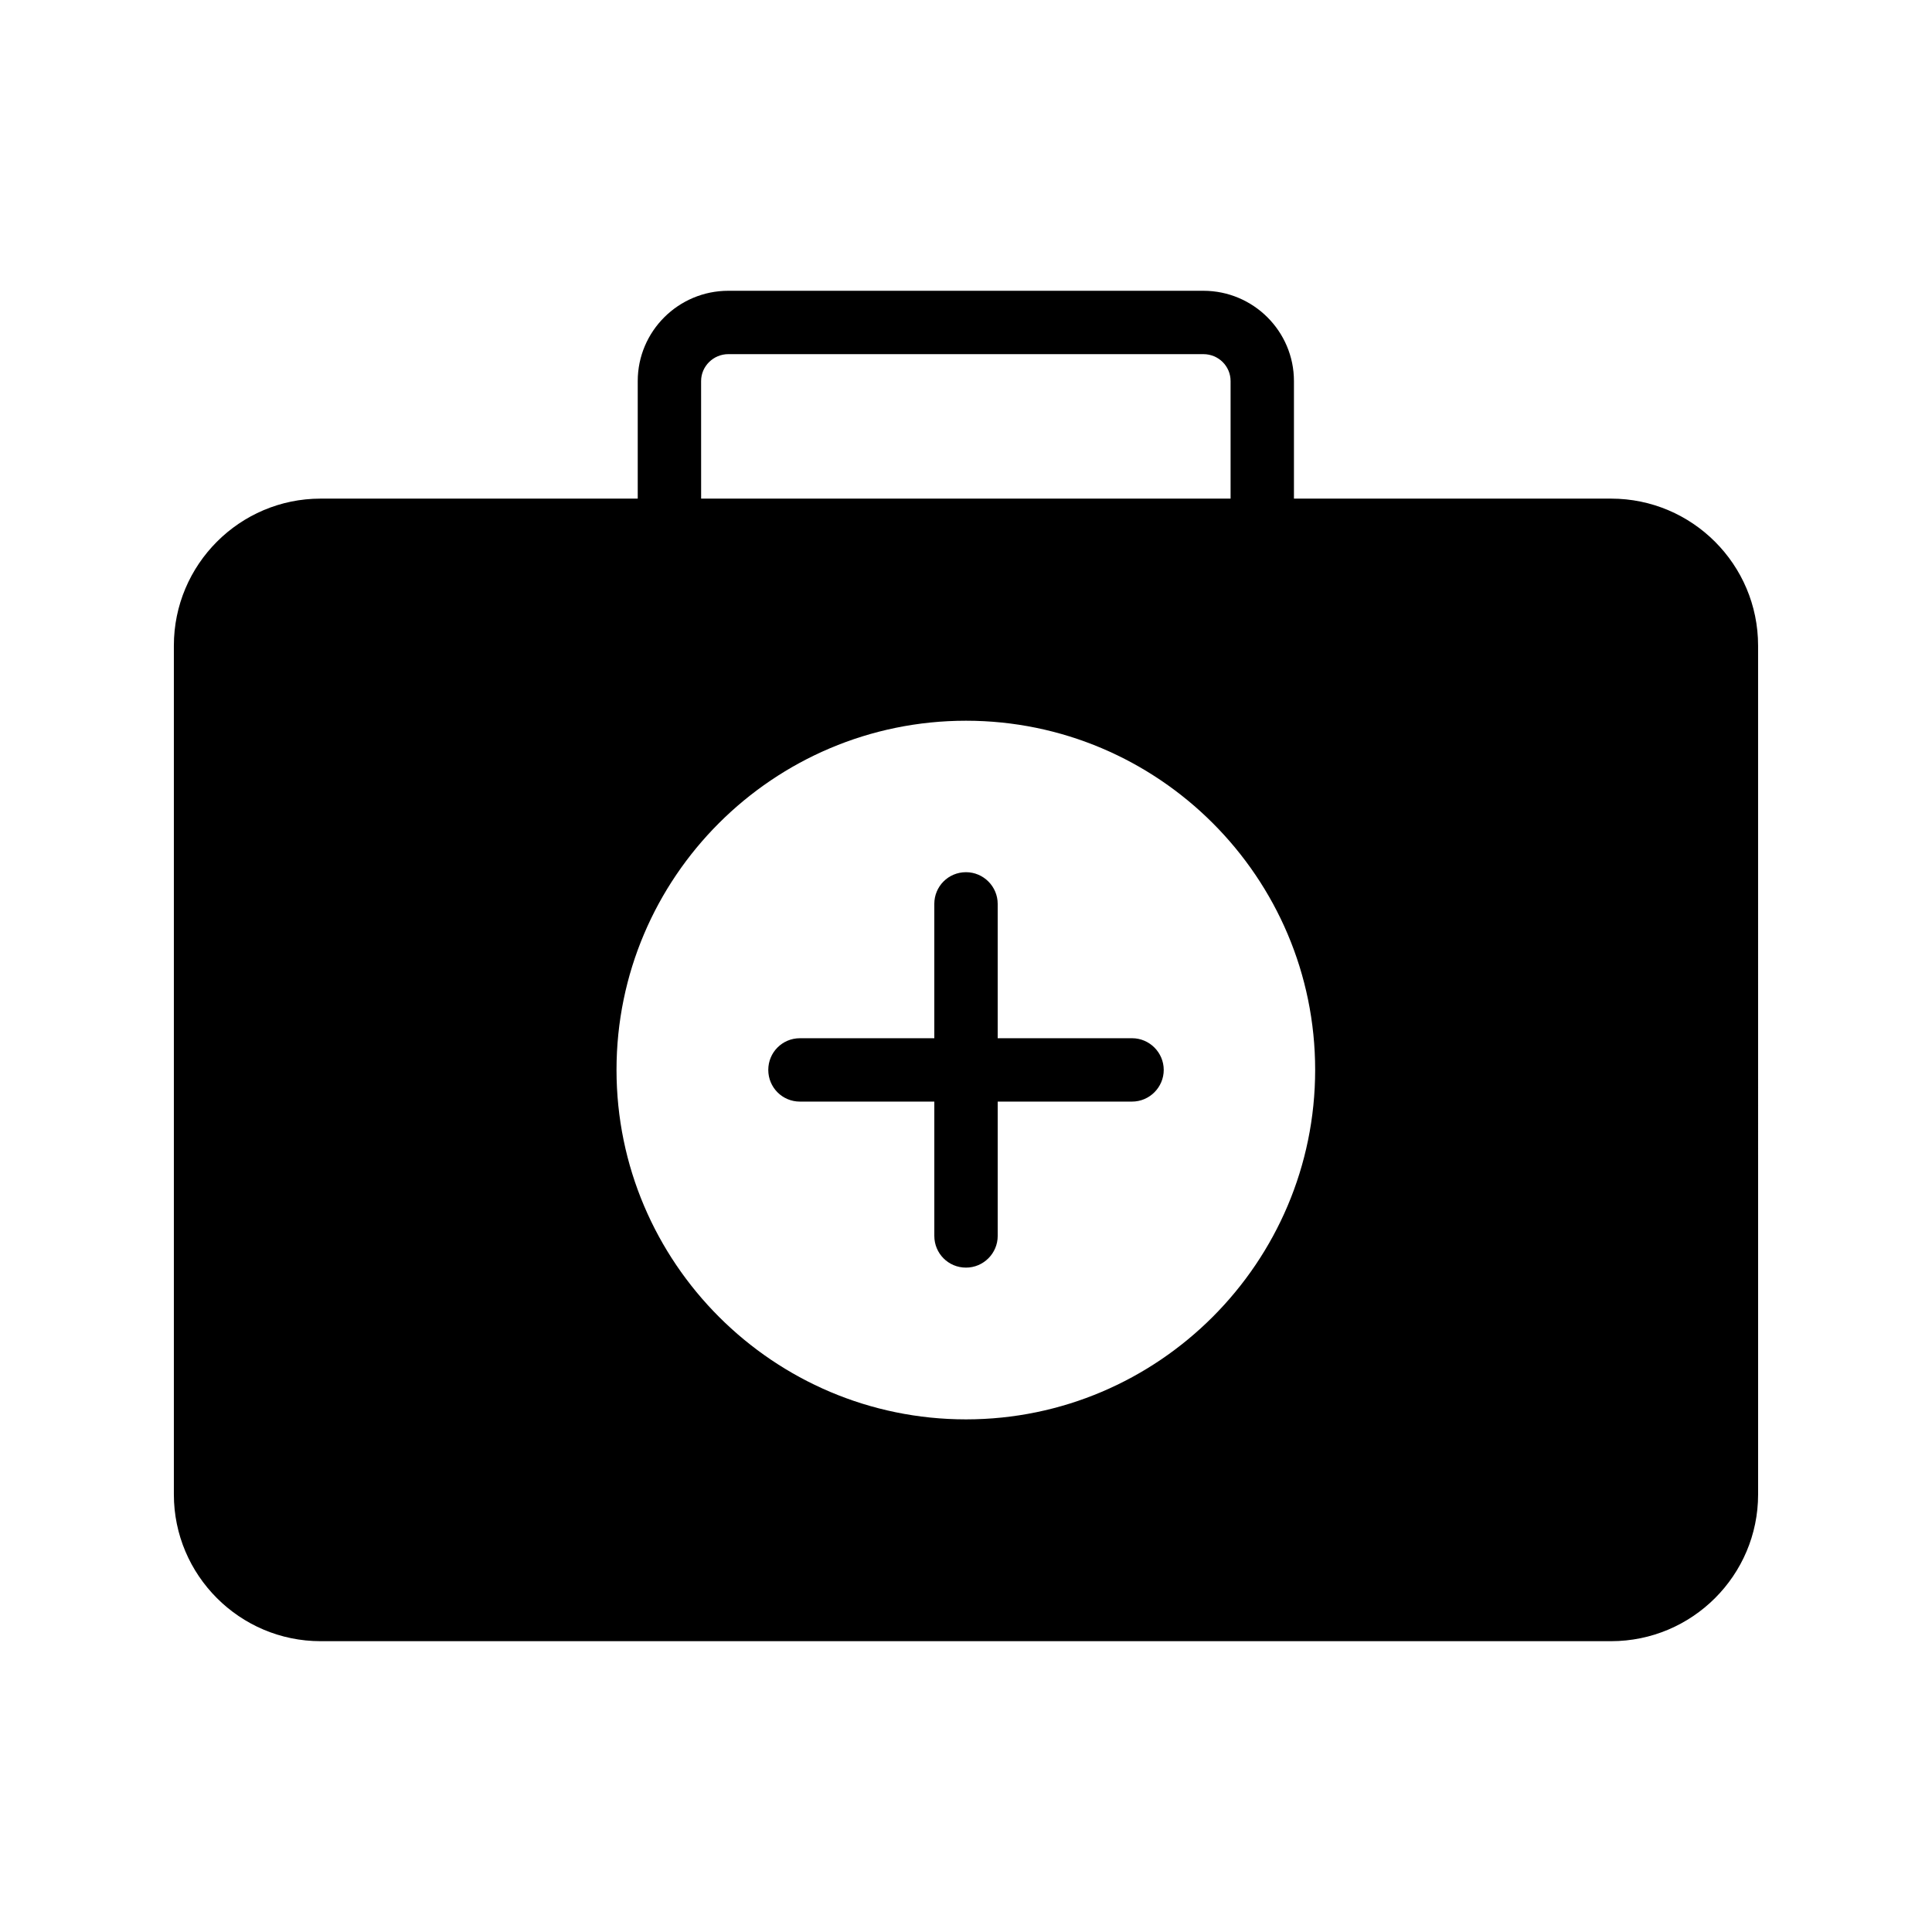 <?xml version="1.0" encoding="UTF-8"?>
<!-- Uploaded to: SVG Repo, www.svgrepo.com, Generator: SVG Repo Mixer Tools -->
<svg fill="#000000" width="800px" height="800px" version="1.1" viewBox="144 144 512 512" xmlns="http://www.w3.org/2000/svg">
 <g>
  <path d="m570.96 276.14h-84.051v-31.152c0-13.184-10.746-23.93-24.016-23.93h-125.87c-13.266 0-24.016 10.746-24.016 23.93v31.152h-84.051c-21.414 0-38.879 17.465-38.879 38.961v224.95c0 21.41 17.465 38.879 38.879 38.879h342c21.496 0 38.961-17.465 38.961-38.879l-0.004-224.95c0-21.496-17.465-38.961-38.961-38.961zm-241.16-31.152c0-3.945 3.273-7.137 7.223-7.137h125.87c4.031 0 7.223 3.191 7.223 7.137v31.152h-140.31zm70.199 275.16c-51.051 0-92.617-41.562-92.617-92.617 0-51.051 41.562-92.531 92.617-92.531 50.969 0 92.531 41.48 92.531 92.531 0 51.055-41.562 92.617-92.531 92.617z"/>
  <path d="m444 419.14h-35.602v-35.602c0-4.617-3.777-8.398-8.398-8.398-4.703 0-8.398 3.777-8.398 8.398v35.602h-35.602c-4.703 0-8.398 3.777-8.398 8.398 0 4.617 3.695 8.398 8.398 8.398l35.605-0.004v35.602c0 4.617 3.695 8.398 8.398 8.398 4.617 0 8.398-3.777 8.398-8.398v-35.602h35.602c4.617 0 8.398-3.777 8.398-8.398-0.004-4.617-3.781-8.395-8.402-8.395z"/>
 </g>
</svg>